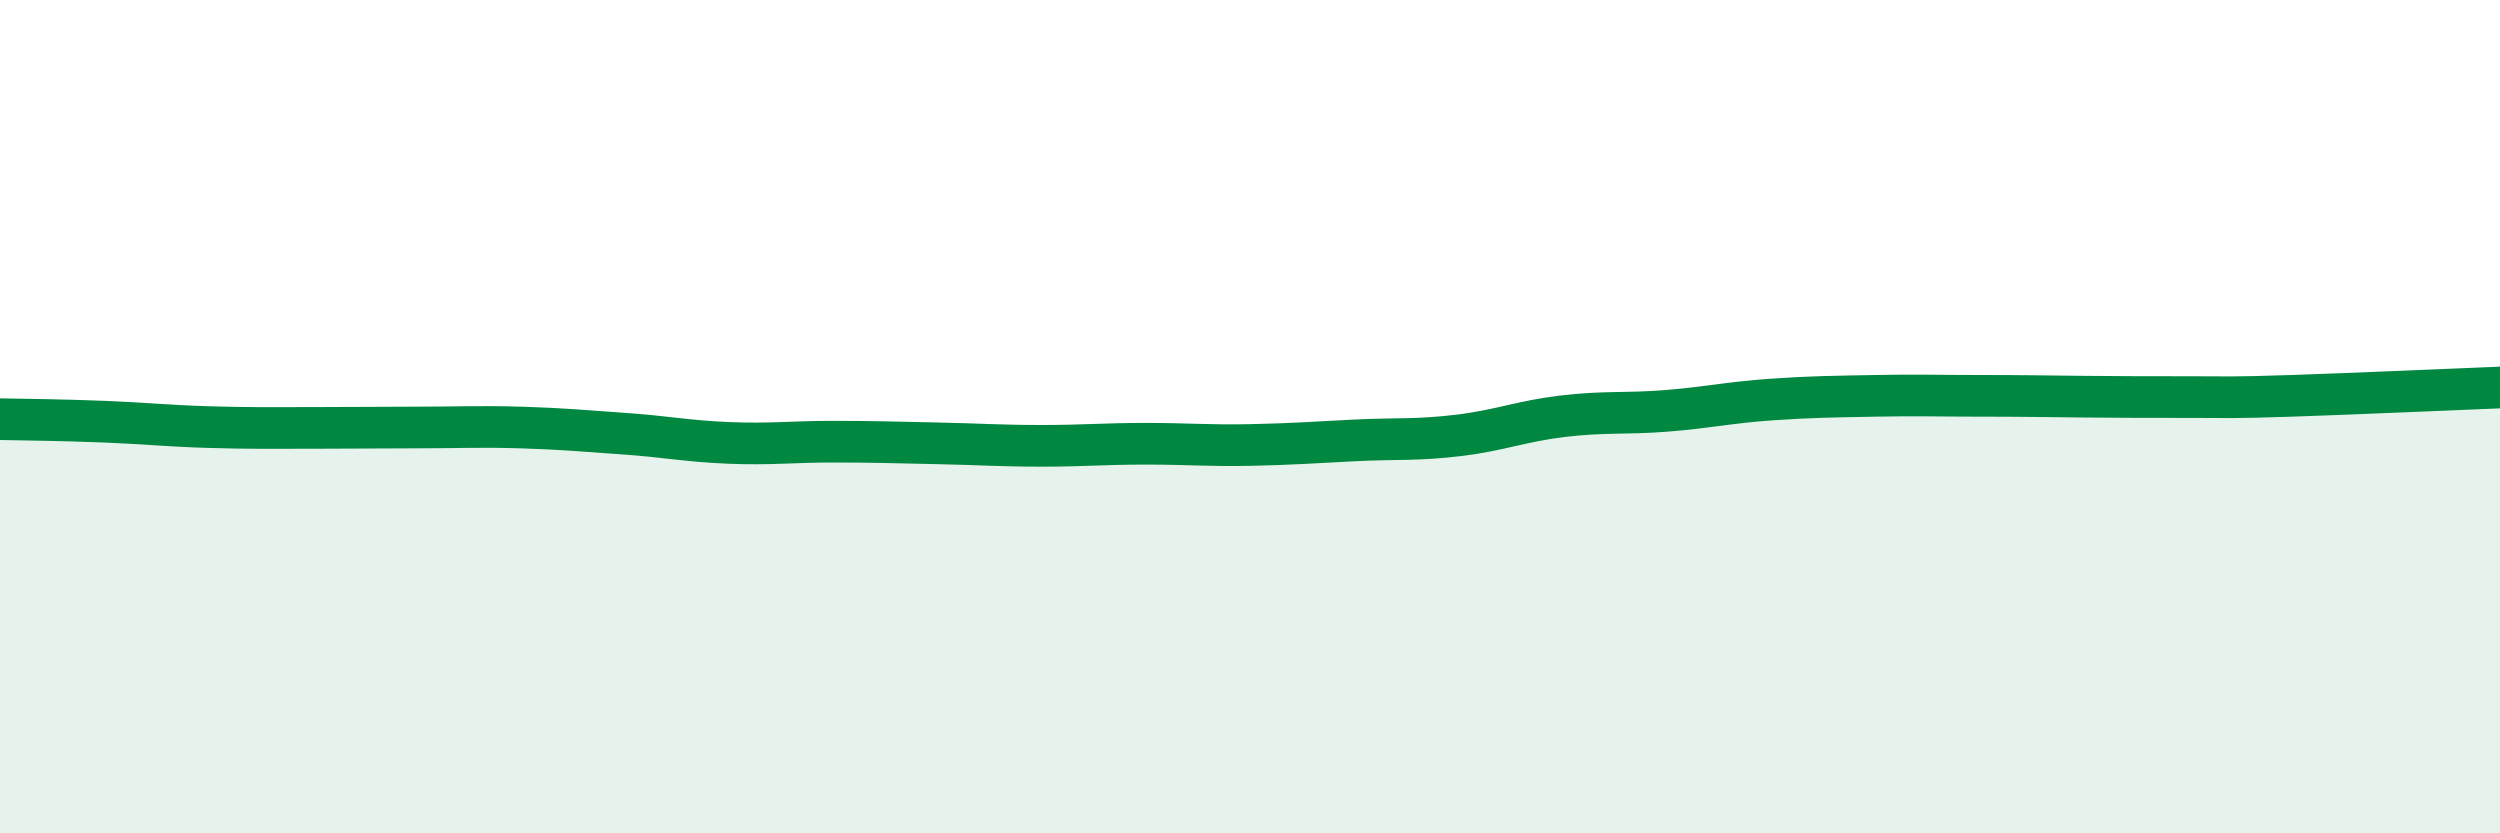 
    <svg width="60" height="20" viewBox="0 0 60 20" xmlns="http://www.w3.org/2000/svg">
      <path
        d="M 0,10.06 C 0.5,10.07 1.5,10.08 2.5,10.12 C 3.5,10.16 4,10.22 5,10.25 C 6,10.28 6.5,10.27 7.5,10.27 C 8.5,10.27 9,10.26 10,10.26 C 11,10.26 11.5,10.23 12.5,10.26 C 13.5,10.29 14,10.34 15,10.41 C 16,10.48 16.5,10.59 17.5,10.63 C 18.5,10.67 19,10.6 20,10.6 C 21,10.6 21.5,10.62 22.5,10.64 C 23.5,10.66 24,10.7 25,10.7 C 26,10.7 26.5,10.65 27.5,10.65 C 28.5,10.65 29,10.7 30,10.68 C 31,10.66 31.5,10.62 32.5,10.57 C 33.5,10.52 34,10.57 35,10.45 C 36,10.33 36.5,10.11 37.5,9.99 C 38.5,9.87 39,9.94 40,9.86 C 41,9.78 41.5,9.66 42.5,9.59 C 43.5,9.52 44,9.52 45,9.5 C 46,9.48 46.5,9.5 47.5,9.5 C 48.5,9.5 49,9.51 50,9.52 C 51,9.53 51.5,9.53 52.5,9.53 C 53.5,9.53 53.5,9.55 55,9.5 C 56.5,9.45 59,9.34 60,9.3L60 20L0 20Z"
        fill="#008740"
        opacity="0.1"
        stroke-linecap="round"
        stroke-linejoin="round"
      />
      <path
        d="M 0,10.06 C 0.5,10.07 1.5,10.08 2.5,10.12 C 3.5,10.16 4,10.22 5,10.25 C 6,10.28 6.5,10.27 7.5,10.27 C 8.5,10.27 9,10.26 10,10.26 C 11,10.26 11.5,10.23 12.5,10.26 C 13.5,10.29 14,10.34 15,10.41 C 16,10.48 16.5,10.59 17.5,10.63 C 18.5,10.67 19,10.6 20,10.6 C 21,10.6 21.5,10.62 22.5,10.64 C 23.5,10.66 24,10.7 25,10.7 C 26,10.7 26.5,10.65 27.5,10.65 C 28.5,10.65 29,10.7 30,10.68 C 31,10.66 31.5,10.62 32.5,10.57 C 33.5,10.52 34,10.57 35,10.45 C 36,10.33 36.5,10.11 37.5,9.99 C 38.5,9.87 39,9.94 40,9.86 C 41,9.78 41.5,9.66 42.5,9.59 C 43.5,9.52 44,9.52 45,9.5 C 46,9.48 46.5,9.5 47.5,9.5 C 48.5,9.5 49,9.51 50,9.52 C 51,9.53 51.5,9.53 52.5,9.53 C 53.5,9.53 53.5,9.55 55,9.5 C 56.5,9.45 59,9.34 60,9.3"
        stroke="#008740"
        stroke-width="1"
        fill="none"
        stroke-linecap="round"
        stroke-linejoin="round"
      />
    </svg>
  